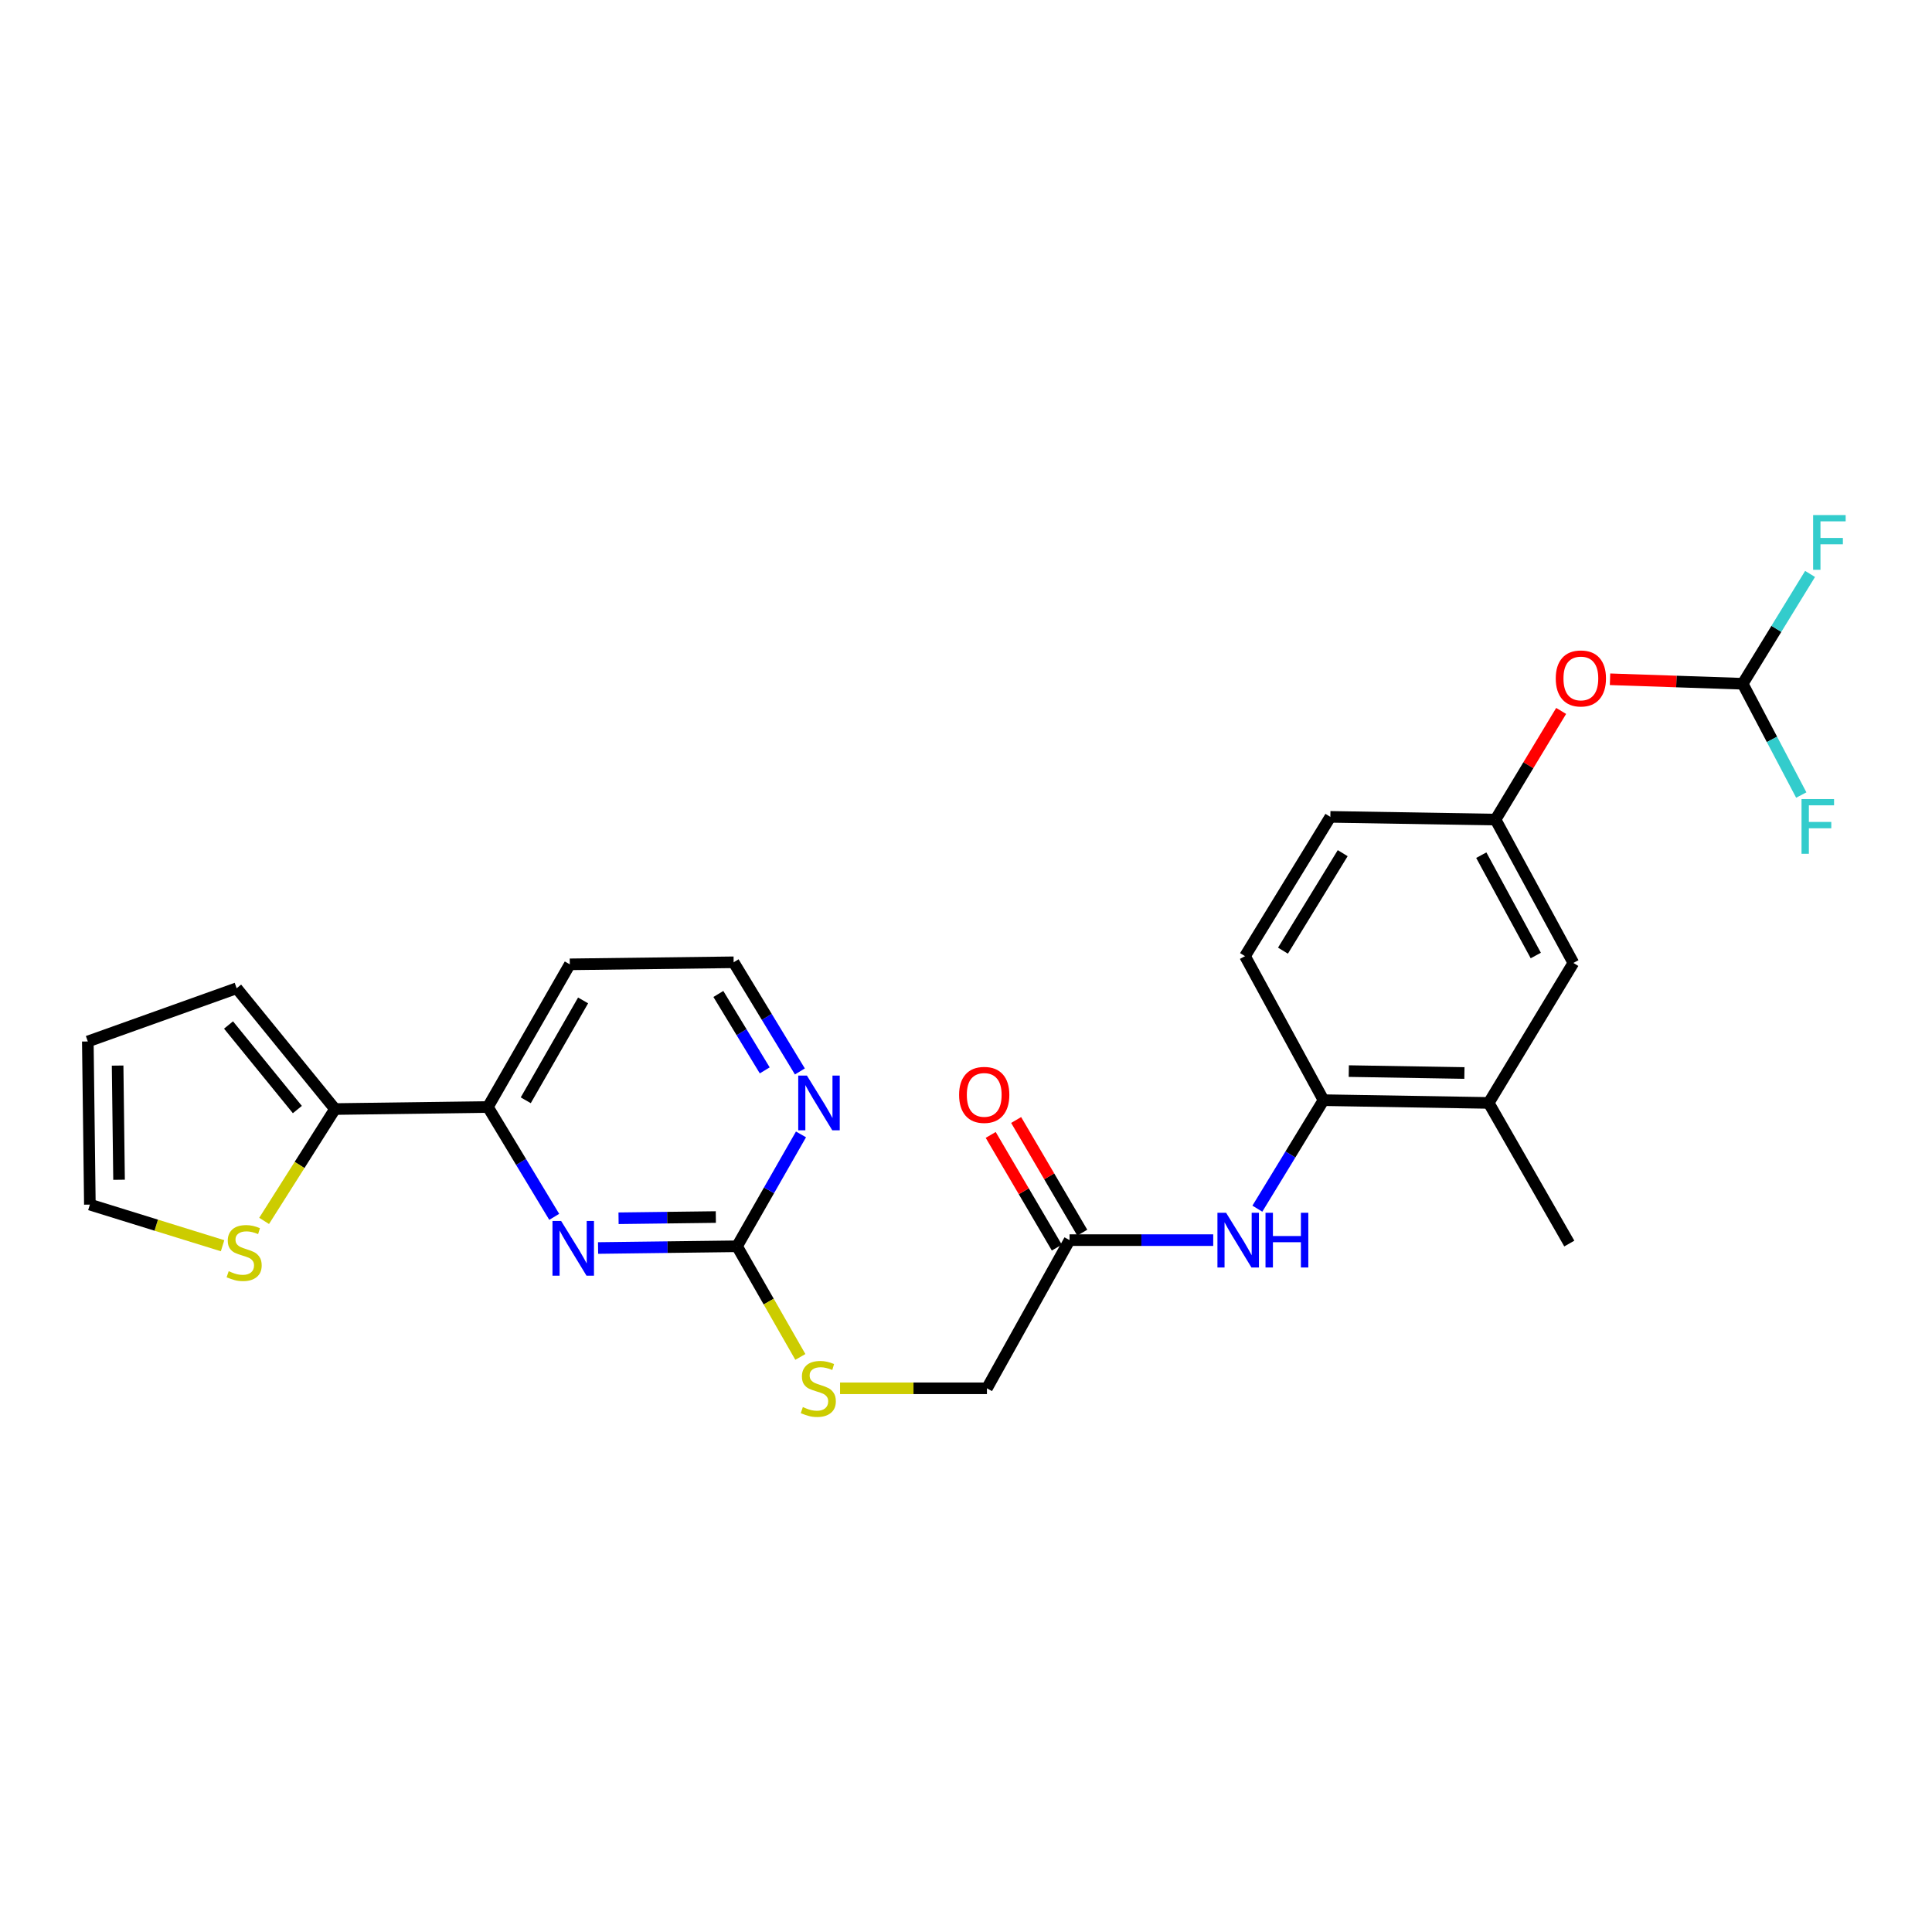 <?xml version='1.0' encoding='iso-8859-1'?>
<svg version='1.1' baseProfile='full'
              xmlns='http://www.w3.org/2000/svg'
                      xmlns:rdkit='http://www.rdkit.org/xml'
                      xmlns:xlink='http://www.w3.org/1999/xlink'
                  xml:space='preserve'
width='1000px' height='1000px' viewBox='0 0 1000 1000'>
<!-- END OF HEADER -->
<rect style='opacity:1.0;fill:#FFFFFF;stroke:none' width='1000' height='1000' x='0' y='0'> </rect>
<path class='bond-0' d='M 309.562,645.969 L 345.528,645.519' style='fill:none;fill-rule:evenodd;stroke:#0000FF;stroke-width:6px;stroke-linecap:butt;stroke-linejoin:miter;stroke-opacity:1' />
<path class='bond-0' d='M 345.528,645.519 L 381.494,645.07' style='fill:none;fill-rule:evenodd;stroke:#000000;stroke-width:6px;stroke-linecap:butt;stroke-linejoin:miter;stroke-opacity:1' />
<path class='bond-0' d='M 320.161,630.57 L 345.337,630.255' style='fill:none;fill-rule:evenodd;stroke:#0000FF;stroke-width:6px;stroke-linecap:butt;stroke-linejoin:miter;stroke-opacity:1' />
<path class='bond-0' d='M 345.337,630.255 L 370.513,629.94' style='fill:none;fill-rule:evenodd;stroke:#000000;stroke-width:6px;stroke-linecap:butt;stroke-linejoin:miter;stroke-opacity:1' />
<path class='bond-2' d='M 286.862,629.834 L 269.697,601.408' style='fill:none;fill-rule:evenodd;stroke:#0000FF;stroke-width:6px;stroke-linecap:butt;stroke-linejoin:miter;stroke-opacity:1' />
<path class='bond-2' d='M 269.697,601.408 L 252.533,572.982' style='fill:none;fill-rule:evenodd;stroke:#000000;stroke-width:6px;stroke-linecap:butt;stroke-linejoin:miter;stroke-opacity:1' />
<path class='bond-7' d='M 381.494,645.07 L 398.043,616.118' style='fill:none;fill-rule:evenodd;stroke:#000000;stroke-width:6px;stroke-linecap:butt;stroke-linejoin:miter;stroke-opacity:1' />
<path class='bond-7' d='M 398.043,616.118 L 414.592,587.167' style='fill:none;fill-rule:evenodd;stroke:#0000FF;stroke-width:6px;stroke-linecap:butt;stroke-linejoin:miter;stroke-opacity:1' />
<path class='bond-10' d='M 381.494,645.07 L 397.878,673.707' style='fill:none;fill-rule:evenodd;stroke:#000000;stroke-width:6px;stroke-linecap:butt;stroke-linejoin:miter;stroke-opacity:1' />
<path class='bond-10' d='M 397.878,673.707 L 414.261,702.345' style='fill:none;fill-rule:evenodd;stroke:#CCCC00;stroke-width:6px;stroke-linecap:butt;stroke-linejoin:miter;stroke-opacity:1' />
<path class='bond-1' d='M 173.389,574.042 L 252.533,572.982' style='fill:none;fill-rule:evenodd;stroke:#000000;stroke-width:6px;stroke-linecap:butt;stroke-linejoin:miter;stroke-opacity:1' />
<path class='bond-5' d='M 173.389,574.042 L 155.049,602.988' style='fill:none;fill-rule:evenodd;stroke:#000000;stroke-width:6px;stroke-linecap:butt;stroke-linejoin:miter;stroke-opacity:1' />
<path class='bond-5' d='M 155.049,602.988 L 136.709,631.934' style='fill:none;fill-rule:evenodd;stroke:#CCCC00;stroke-width:6px;stroke-linecap:butt;stroke-linejoin:miter;stroke-opacity:1' />
<path class='bond-11' d='M 173.389,574.042 L 122.487,511.521' style='fill:none;fill-rule:evenodd;stroke:#000000;stroke-width:6px;stroke-linecap:butt;stroke-linejoin:miter;stroke-opacity:1' />
<path class='bond-11' d='M 153.916,574.302 L 118.284,530.537' style='fill:none;fill-rule:evenodd;stroke:#000000;stroke-width:6px;stroke-linecap:butt;stroke-linejoin:miter;stroke-opacity:1' />
<path class='bond-20' d='M 252.533,572.982 L 294.929,499.138' style='fill:none;fill-rule:evenodd;stroke:#000000;stroke-width:6px;stroke-linecap:butt;stroke-linejoin:miter;stroke-opacity:1' />
<path class='bond-20' d='M 272.131,569.506 L 301.809,517.816' style='fill:none;fill-rule:evenodd;stroke:#000000;stroke-width:6px;stroke-linecap:butt;stroke-linejoin:miter;stroke-opacity:1' />
<path class='bond-3' d='M 627.961,641.889 L 590.779,641.889' style='fill:none;fill-rule:evenodd;stroke:#0000FF;stroke-width:6px;stroke-linecap:butt;stroke-linejoin:miter;stroke-opacity:1' />
<path class='bond-3' d='M 590.779,641.889 L 553.597,641.889' style='fill:none;fill-rule:evenodd;stroke:#000000;stroke-width:6px;stroke-linecap:butt;stroke-linejoin:miter;stroke-opacity:1' />
<path class='bond-4' d='M 650.809,625.608 L 667.93,597.527' style='fill:none;fill-rule:evenodd;stroke:#0000FF;stroke-width:6px;stroke-linecap:butt;stroke-linejoin:miter;stroke-opacity:1' />
<path class='bond-4' d='M 667.93,597.527 L 685.052,569.445' style='fill:none;fill-rule:evenodd;stroke:#000000;stroke-width:6px;stroke-linecap:butt;stroke-linejoin:miter;stroke-opacity:1' />
<path class='bond-8' d='M 685.052,569.445 L 770.548,570.87' style='fill:none;fill-rule:evenodd;stroke:#000000;stroke-width:6px;stroke-linecap:butt;stroke-linejoin:miter;stroke-opacity:1' />
<path class='bond-8' d='M 698.13,554.395 L 757.978,555.393' style='fill:none;fill-rule:evenodd;stroke:#000000;stroke-width:6px;stroke-linecap:butt;stroke-linejoin:miter;stroke-opacity:1' />
<path class='bond-18' d='M 685.052,569.445 L 644.419,494.898' style='fill:none;fill-rule:evenodd;stroke:#000000;stroke-width:6px;stroke-linecap:butt;stroke-linejoin:miter;stroke-opacity:1' />
<path class='bond-14' d='M 115.201,644.788 L 80.858,634.146' style='fill:none;fill-rule:evenodd;stroke:#CCCC00;stroke-width:6px;stroke-linecap:butt;stroke-linejoin:miter;stroke-opacity:1' />
<path class='bond-14' d='M 80.858,634.146 L 46.515,623.503' style='fill:none;fill-rule:evenodd;stroke:#000000;stroke-width:6px;stroke-linecap:butt;stroke-linejoin:miter;stroke-opacity:1' />
<path class='bond-6' d='M 553.597,641.889 L 510.837,718.582' style='fill:none;fill-rule:evenodd;stroke:#000000;stroke-width:6px;stroke-linecap:butt;stroke-linejoin:miter;stroke-opacity:1' />
<path class='bond-17' d='M 560.18,638.026 L 543.067,608.867' style='fill:none;fill-rule:evenodd;stroke:#000000;stroke-width:6px;stroke-linecap:butt;stroke-linejoin:miter;stroke-opacity:1' />
<path class='bond-17' d='M 543.067,608.867 L 525.954,579.708' style='fill:none;fill-rule:evenodd;stroke:#FF0000;stroke-width:6px;stroke-linecap:butt;stroke-linejoin:miter;stroke-opacity:1' />
<path class='bond-17' d='M 547.014,645.753 L 529.901,616.594' style='fill:none;fill-rule:evenodd;stroke:#000000;stroke-width:6px;stroke-linecap:butt;stroke-linejoin:miter;stroke-opacity:1' />
<path class='bond-17' d='M 529.901,616.594 L 512.789,587.435' style='fill:none;fill-rule:evenodd;stroke:#FF0000;stroke-width:6px;stroke-linecap:butt;stroke-linejoin:miter;stroke-opacity:1' />
<path class='bond-26' d='M 414.022,554.581 L 396.876,526.33' style='fill:none;fill-rule:evenodd;stroke:#0000FF;stroke-width:6px;stroke-linecap:butt;stroke-linejoin:miter;stroke-opacity:1' />
<path class='bond-26' d='M 396.876,526.33 L 379.73,498.078' style='fill:none;fill-rule:evenodd;stroke:#000000;stroke-width:6px;stroke-linecap:butt;stroke-linejoin:miter;stroke-opacity:1' />
<path class='bond-26' d='M 395.827,554.026 L 383.825,534.25' style='fill:none;fill-rule:evenodd;stroke:#0000FF;stroke-width:6px;stroke-linecap:butt;stroke-linejoin:miter;stroke-opacity:1' />
<path class='bond-26' d='M 383.825,534.25 L 371.823,514.474' style='fill:none;fill-rule:evenodd;stroke:#000000;stroke-width:6px;stroke-linecap:butt;stroke-linejoin:miter;stroke-opacity:1' />
<path class='bond-12' d='M 770.548,570.87 L 814.377,498.418' style='fill:none;fill-rule:evenodd;stroke:#000000;stroke-width:6px;stroke-linecap:butt;stroke-linejoin:miter;stroke-opacity:1' />
<path class='bond-25' d='M 770.548,570.87 L 812.265,643.662' style='fill:none;fill-rule:evenodd;stroke:#000000;stroke-width:6px;stroke-linecap:butt;stroke-linejoin:miter;stroke-opacity:1' />
<path class='bond-9' d='M 902.01,353.911 L 867.679,352.75' style='fill:none;fill-rule:evenodd;stroke:#000000;stroke-width:6px;stroke-linecap:butt;stroke-linejoin:miter;stroke-opacity:1' />
<path class='bond-9' d='M 867.679,352.75 L 833.348,351.589' style='fill:none;fill-rule:evenodd;stroke:#FF0000;stroke-width:6px;stroke-linecap:butt;stroke-linejoin:miter;stroke-opacity:1' />
<path class='bond-21' d='M 902.01,353.911 L 919.449,325.49' style='fill:none;fill-rule:evenodd;stroke:#000000;stroke-width:6px;stroke-linecap:butt;stroke-linejoin:miter;stroke-opacity:1' />
<path class='bond-21' d='M 919.449,325.49 L 936.887,297.069' style='fill:none;fill-rule:evenodd;stroke:#33CCCC;stroke-width:6px;stroke-linecap:butt;stroke-linejoin:miter;stroke-opacity:1' />
<path class='bond-22' d='M 902.01,353.911 L 917.172,382.71' style='fill:none;fill-rule:evenodd;stroke:#000000;stroke-width:6px;stroke-linecap:butt;stroke-linejoin:miter;stroke-opacity:1' />
<path class='bond-22' d='M 917.172,382.71 L 932.334,411.508' style='fill:none;fill-rule:evenodd;stroke:#33CCCC;stroke-width:6px;stroke-linecap:butt;stroke-linejoin:miter;stroke-opacity:1' />
<path class='bond-19' d='M 434.813,718.582 L 472.825,718.582' style='fill:none;fill-rule:evenodd;stroke:#CCCC00;stroke-width:6px;stroke-linecap:butt;stroke-linejoin:miter;stroke-opacity:1' />
<path class='bond-19' d='M 472.825,718.582 L 510.837,718.582' style='fill:none;fill-rule:evenodd;stroke:#000000;stroke-width:6px;stroke-linecap:butt;stroke-linejoin:miter;stroke-opacity:1' />
<path class='bond-16' d='M 122.487,511.521 L 45.455,539.067' style='fill:none;fill-rule:evenodd;stroke:#000000;stroke-width:6px;stroke-linecap:butt;stroke-linejoin:miter;stroke-opacity:1' />
<path class='bond-28' d='M 814.377,498.418 L 774.084,424.218' style='fill:none;fill-rule:evenodd;stroke:#000000;stroke-width:6px;stroke-linecap:butt;stroke-linejoin:miter;stroke-opacity:1' />
<path class='bond-28' d='M 794.918,494.573 L 766.713,442.633' style='fill:none;fill-rule:evenodd;stroke:#000000;stroke-width:6px;stroke-linecap:butt;stroke-linejoin:miter;stroke-opacity:1' />
<path class='bond-13' d='M 808.049,367.975 L 791.067,396.096' style='fill:none;fill-rule:evenodd;stroke:#FF0000;stroke-width:6px;stroke-linecap:butt;stroke-linejoin:miter;stroke-opacity:1' />
<path class='bond-13' d='M 791.067,396.096 L 774.084,424.218' style='fill:none;fill-rule:evenodd;stroke:#000000;stroke-width:6px;stroke-linecap:butt;stroke-linejoin:miter;stroke-opacity:1' />
<path class='bond-27' d='M 46.515,623.503 L 45.455,539.067' style='fill:none;fill-rule:evenodd;stroke:#000000;stroke-width:6px;stroke-linecap:butt;stroke-linejoin:miter;stroke-opacity:1' />
<path class='bond-27' d='M 61.62,610.646 L 60.878,551.54' style='fill:none;fill-rule:evenodd;stroke:#000000;stroke-width:6px;stroke-linecap:butt;stroke-linejoin:miter;stroke-opacity:1' />
<path class='bond-15' d='M 774.084,424.218 L 688.588,422.81' style='fill:none;fill-rule:evenodd;stroke:#000000;stroke-width:6px;stroke-linecap:butt;stroke-linejoin:miter;stroke-opacity:1' />
<path class='bond-24' d='M 644.419,494.898 L 688.588,422.81' style='fill:none;fill-rule:evenodd;stroke:#000000;stroke-width:6px;stroke-linecap:butt;stroke-linejoin:miter;stroke-opacity:1' />
<path class='bond-24' d='M 664.061,492.06 L 694.979,441.599' style='fill:none;fill-rule:evenodd;stroke:#000000;stroke-width:6px;stroke-linecap:butt;stroke-linejoin:miter;stroke-opacity:1' />
<path class='bond-23' d='M 294.929,499.138 L 379.73,498.078' style='fill:none;fill-rule:evenodd;stroke:#000000;stroke-width:6px;stroke-linecap:butt;stroke-linejoin:miter;stroke-opacity:1' />
<path  class='atom-0' d='M 290.442 631.97
L 299.722 646.97
Q 300.642 648.45, 302.122 651.13
Q 303.602 653.81, 303.682 653.97
L 303.682 631.97
L 307.442 631.97
L 307.442 660.29
L 303.562 660.29
L 293.602 643.89
Q 292.442 641.97, 291.202 639.77
Q 290.002 637.57, 289.642 636.89
L 289.642 660.29
L 285.962 660.29
L 285.962 631.97
L 290.442 631.97
' fill='#0000FF'/>
<path  class='atom-4' d='M 634.623 627.729
L 643.903 642.729
Q 644.823 644.209, 646.303 646.889
Q 647.783 649.569, 647.863 649.729
L 647.863 627.729
L 651.623 627.729
L 651.623 656.049
L 647.743 656.049
L 637.783 639.649
Q 636.623 637.729, 635.383 635.529
Q 634.183 633.329, 633.823 632.649
L 633.823 656.049
L 630.143 656.049
L 630.143 627.729
L 634.623 627.729
' fill='#0000FF'/>
<path  class='atom-4' d='M 655.023 627.729
L 658.863 627.729
L 658.863 639.769
L 673.343 639.769
L 673.343 627.729
L 677.183 627.729
L 677.183 656.049
L 673.343 656.049
L 673.343 642.969
L 658.863 642.969
L 658.863 656.049
L 655.023 656.049
L 655.023 627.729
' fill='#0000FF'/>
<path  class='atom-6' d='M 118.371 657.97
Q 118.691 658.09, 120.011 658.65
Q 121.331 659.21, 122.771 659.57
Q 124.251 659.89, 125.691 659.89
Q 128.371 659.89, 129.931 658.61
Q 131.491 657.29, 131.491 655.01
Q 131.491 653.45, 130.691 652.49
Q 129.931 651.53, 128.731 651.01
Q 127.531 650.49, 125.531 649.89
Q 123.011 649.13, 121.491 648.41
Q 120.011 647.69, 118.931 646.17
Q 117.891 644.65, 117.891 642.09
Q 117.891 638.53, 120.291 636.33
Q 122.731 634.13, 127.531 634.13
Q 130.811 634.13, 134.531 635.69
L 133.611 638.77
Q 130.211 637.37, 127.651 637.37
Q 124.891 637.37, 123.371 638.53
Q 121.851 639.65, 121.891 641.61
Q 121.891 643.13, 122.651 644.05
Q 123.451 644.97, 124.571 645.49
Q 125.731 646.01, 127.651 646.61
Q 130.211 647.41, 131.731 648.21
Q 133.251 649.01, 134.331 650.65
Q 135.451 652.25, 135.451 655.01
Q 135.451 658.93, 132.811 661.05
Q 130.211 663.13, 125.851 663.13
Q 123.331 663.13, 121.411 662.57
Q 119.531 662.05, 117.291 661.13
L 118.371 657.97
' fill='#CCCC00'/>
<path  class='atom-8' d='M 417.647 556.71
L 426.927 571.71
Q 427.847 573.19, 429.327 575.87
Q 430.807 578.55, 430.887 578.71
L 430.887 556.71
L 434.647 556.71
L 434.647 585.03
L 430.767 585.03
L 420.807 568.63
Q 419.647 566.71, 418.407 564.51
Q 417.207 562.31, 416.847 561.63
L 416.847 585.03
L 413.167 585.03
L 413.167 556.71
L 417.647 556.71
' fill='#0000FF'/>
<path  class='atom-11' d='M 415.551 728.302
Q 415.871 728.422, 417.191 728.982
Q 418.511 729.542, 419.951 729.902
Q 421.431 730.222, 422.871 730.222
Q 425.551 730.222, 427.111 728.942
Q 428.671 727.622, 428.671 725.342
Q 428.671 723.782, 427.871 722.822
Q 427.111 721.862, 425.911 721.342
Q 424.711 720.822, 422.711 720.222
Q 420.191 719.462, 418.671 718.742
Q 417.191 718.022, 416.111 716.502
Q 415.071 714.982, 415.071 712.422
Q 415.071 708.862, 417.471 706.662
Q 419.911 704.462, 424.711 704.462
Q 427.991 704.462, 431.711 706.022
L 430.791 709.102
Q 427.391 707.702, 424.831 707.702
Q 422.071 707.702, 420.551 708.862
Q 419.031 709.982, 419.071 711.942
Q 419.071 713.462, 419.831 714.382
Q 420.631 715.302, 421.751 715.822
Q 422.911 716.342, 424.831 716.942
Q 427.391 717.742, 428.911 718.542
Q 430.431 719.342, 431.511 720.982
Q 432.631 722.582, 432.631 725.342
Q 432.631 729.262, 429.991 731.382
Q 427.391 733.462, 423.031 733.462
Q 420.511 733.462, 418.591 732.902
Q 416.711 732.382, 414.471 731.462
L 415.551 728.302
' fill='#CCCC00'/>
<path  class='atom-14' d='M 805.253 351.159
Q 805.253 344.359, 808.613 340.559
Q 811.973 336.759, 818.253 336.759
Q 824.533 336.759, 827.893 340.559
Q 831.253 344.359, 831.253 351.159
Q 831.253 358.039, 827.853 361.959
Q 824.453 365.839, 818.253 365.839
Q 812.013 365.839, 808.613 361.959
Q 805.253 358.079, 805.253 351.159
M 818.253 362.639
Q 822.573 362.639, 824.893 359.759
Q 827.253 356.839, 827.253 351.159
Q 827.253 345.599, 824.893 342.799
Q 822.573 339.959, 818.253 339.959
Q 813.933 339.959, 811.573 342.759
Q 809.253 345.559, 809.253 351.159
Q 809.253 356.879, 811.573 359.759
Q 813.933 362.639, 818.253 362.639
' fill='#FF0000'/>
<path  class='atom-18' d='M 496.429 566.71
Q 496.429 559.91, 499.789 556.11
Q 503.149 552.31, 509.429 552.31
Q 515.709 552.31, 519.069 556.11
Q 522.429 559.91, 522.429 566.71
Q 522.429 573.59, 519.029 577.51
Q 515.629 581.39, 509.429 581.39
Q 503.189 581.39, 499.789 577.51
Q 496.429 573.63, 496.429 566.71
M 509.429 578.19
Q 513.749 578.19, 516.069 575.31
Q 518.429 572.39, 518.429 566.71
Q 518.429 561.15, 516.069 558.35
Q 513.749 555.51, 509.429 555.51
Q 505.109 555.51, 502.749 558.31
Q 500.429 561.11, 500.429 566.71
Q 500.429 572.43, 502.749 575.31
Q 505.109 578.19, 509.429 578.19
' fill='#FF0000'/>
<path  class='atom-22' d='M 938.471 266.603
L 955.311 266.603
L 955.311 269.843
L 942.271 269.843
L 942.271 278.443
L 953.871 278.443
L 953.871 281.723
L 942.271 281.723
L 942.271 294.923
L 938.471 294.923
L 938.471 266.603
' fill='#33CCCC'/>
<path  class='atom-23' d='M 932.467 413.595
L 949.307 413.595
L 949.307 416.835
L 936.267 416.835
L 936.267 425.435
L 947.867 425.435
L 947.867 428.715
L 936.267 428.715
L 936.267 441.915
L 932.467 441.915
L 932.467 413.595
' fill='#33CCCC'/>
</svg>
